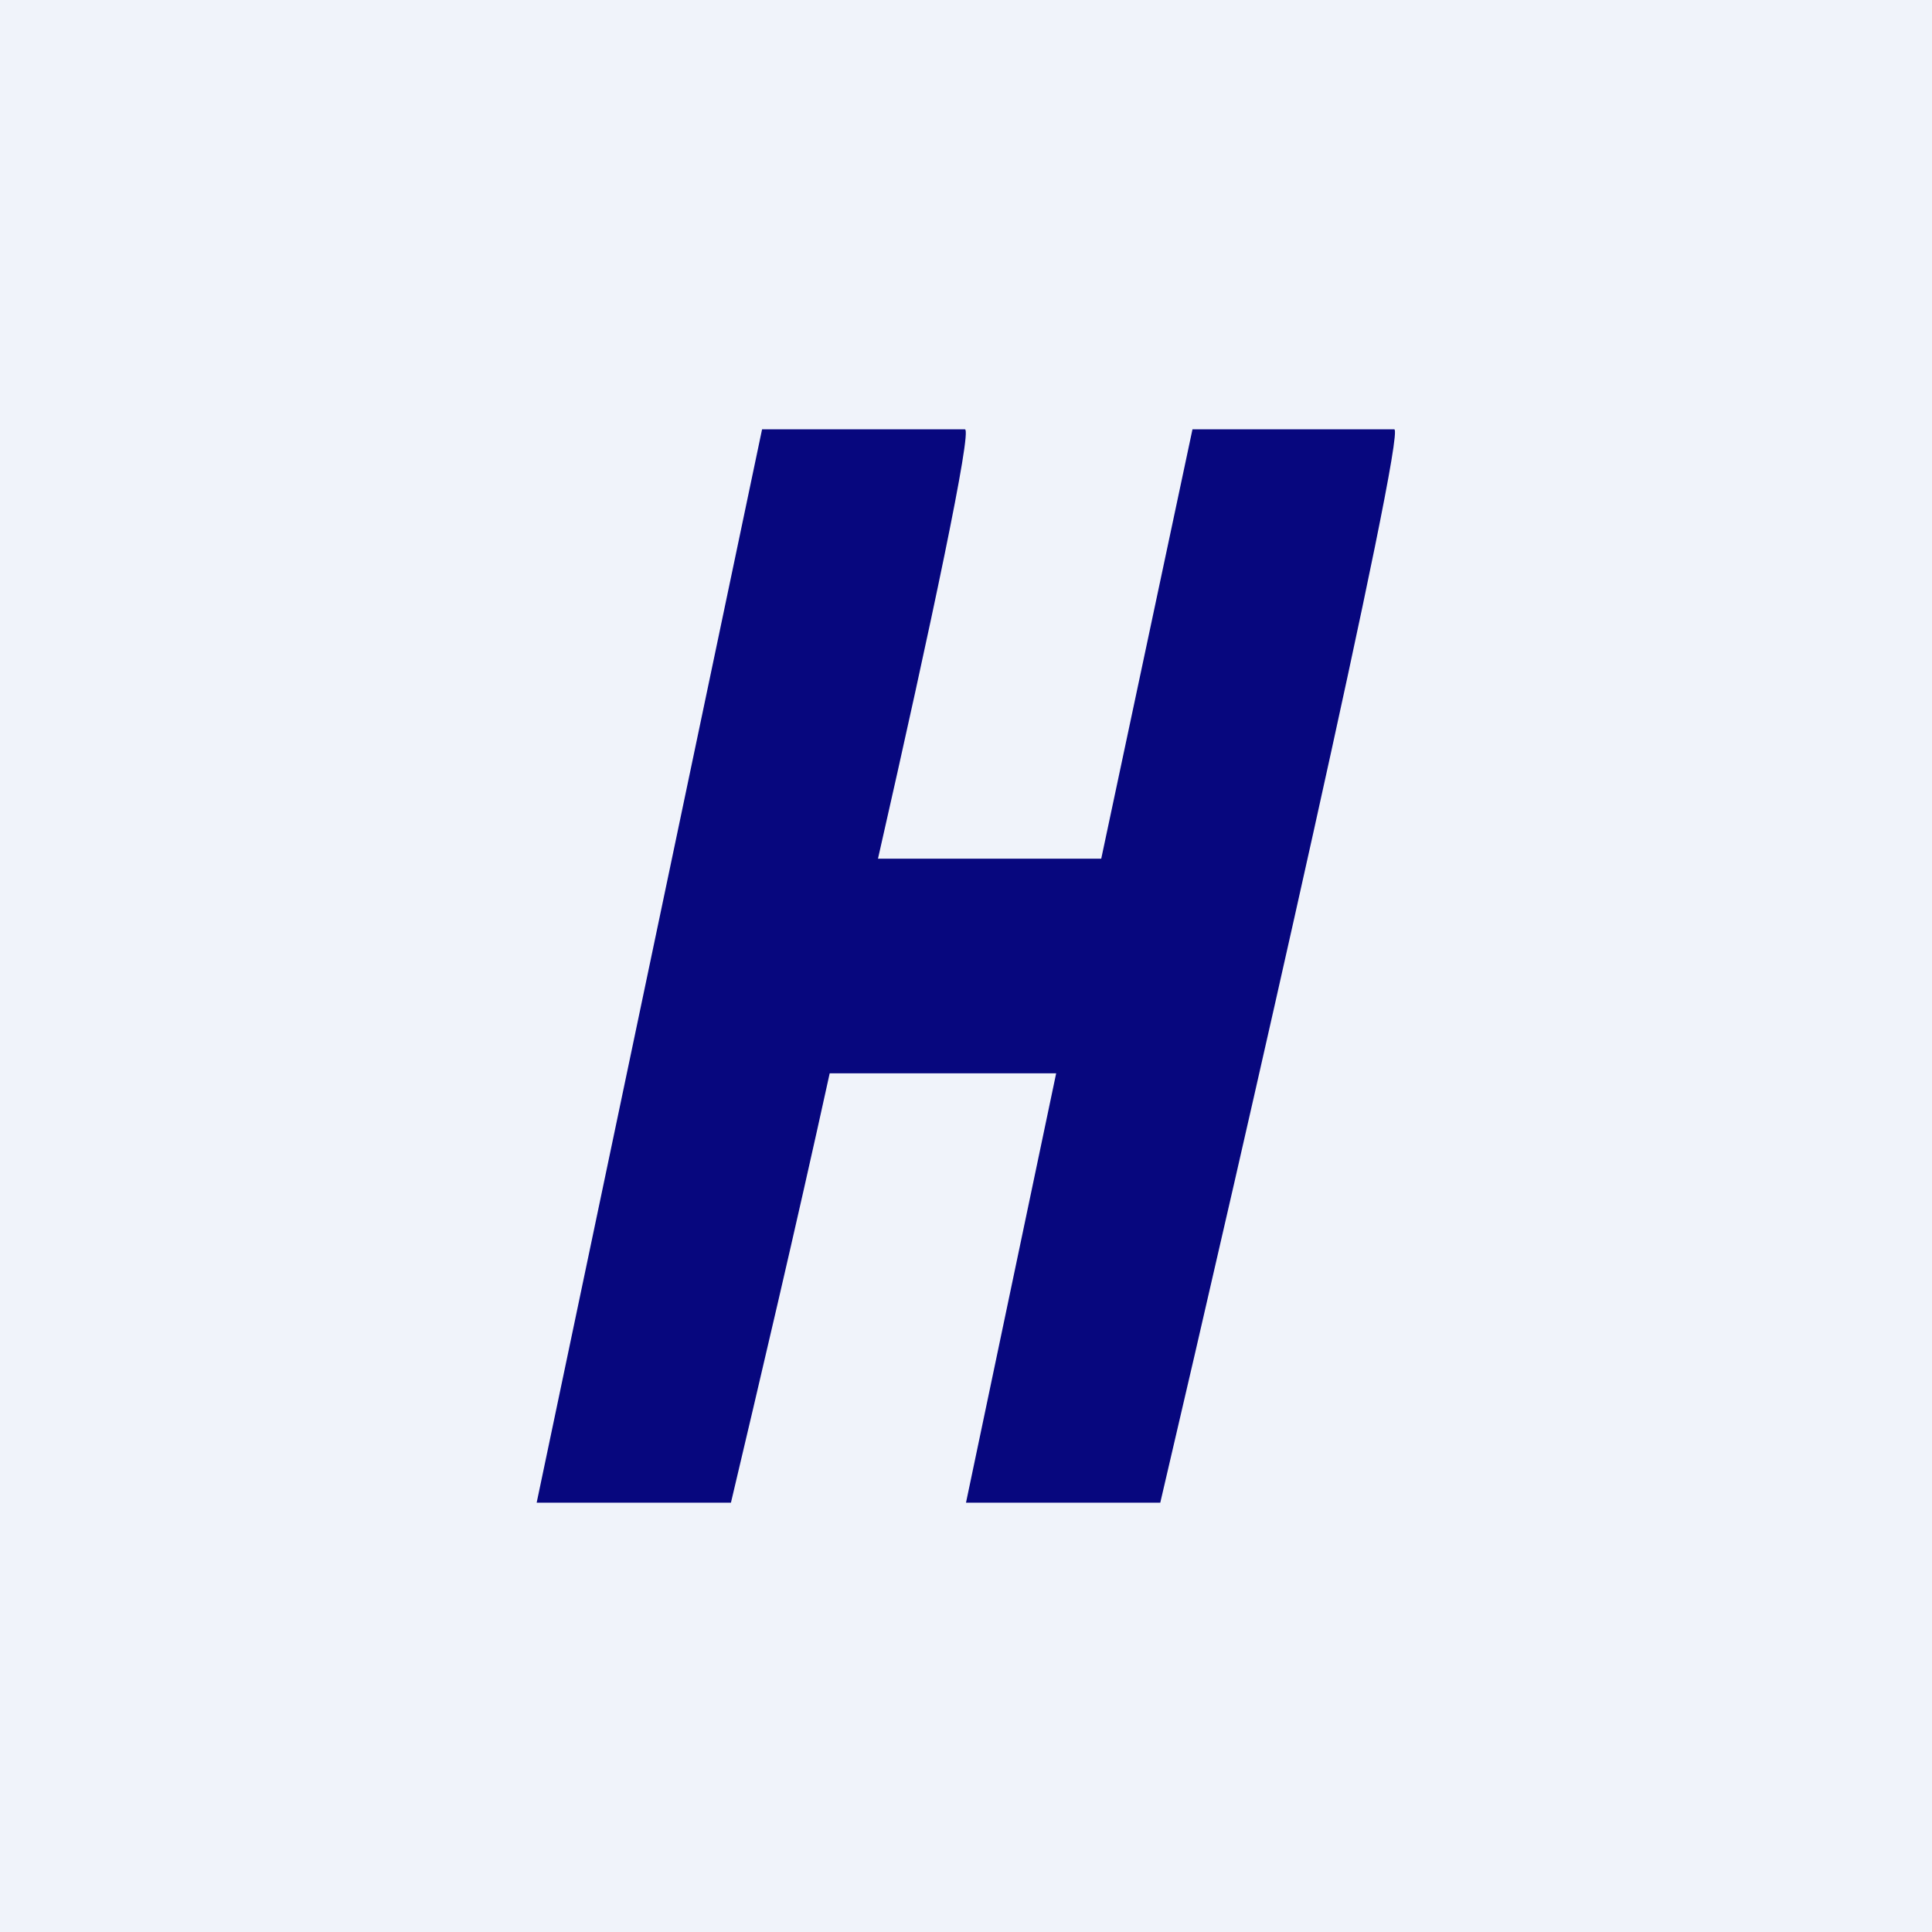 <!-- by TradingView --><svg width="18" height="18" viewBox="0 0 18 18" xmlns="http://www.w3.org/2000/svg"><path fill="#F0F3FA" d="M0 0h18v18H0z"/><path d="M7.1 4 5 14h1.81c.26-1.1.6-2.54.92-4h2.11L9 14h1.81c.78-3.33 2.3-10 2.18-10h-1.88l-.85 4H8.18c.5-2.2.88-4 .81-4H7.11Z" fill="#07077E"/></svg>